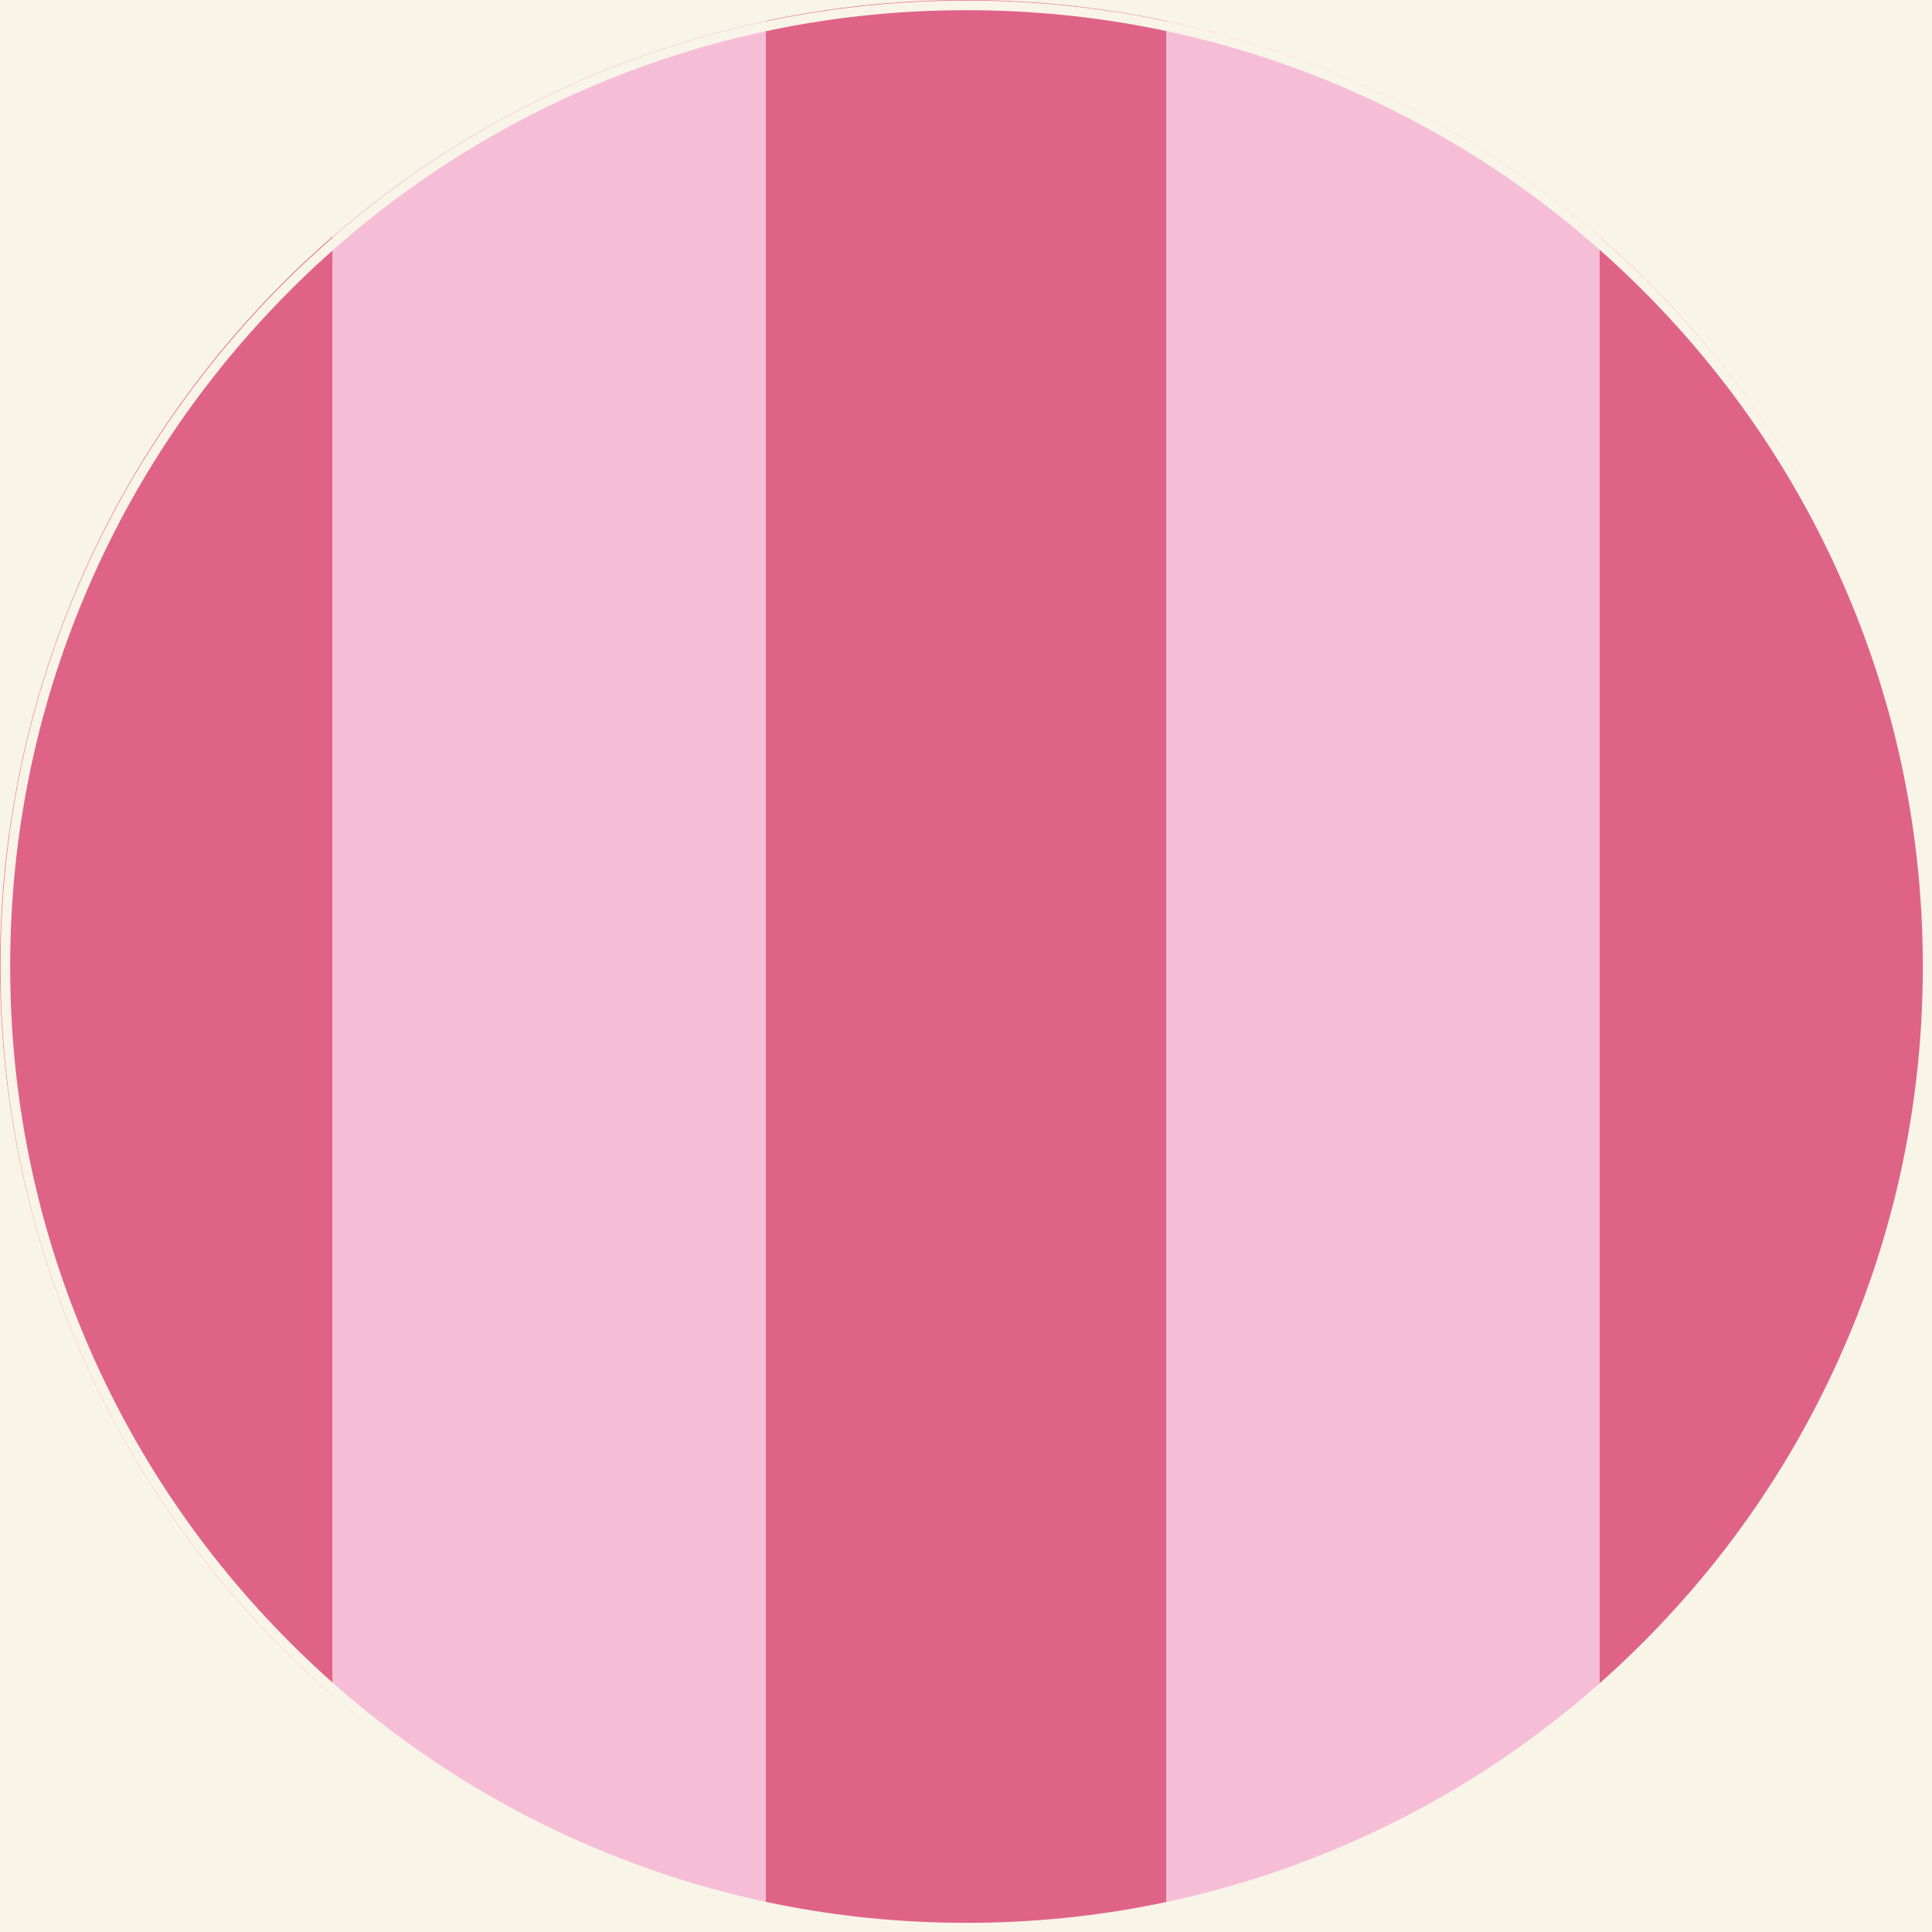 <svg viewBox="0 0 1000 1000" xmlns:xlink="http://www.w3.org/1999/xlink" xmlns="http://www.w3.org/2000/svg" data-sanitized-data-name="Lag 1" data-name="Lag 1" id="Lag_1">
  <defs>
    <style>
      .cls-1 {
        fill: #f6bed6;
      }

      .cls-1, .cls-2, .cls-3, .cls-4 {
        stroke-width: 0px;
      }

      .cls-2 {
        fill: #df6387;
      }

      .cls-3 {
        fill: #f9f4e8;
      }

      .cls-4, .cls-5 {
        fill: none;
      }

      .cls-6 {
        clip-path: url(#clippath);
      }

      .cls-5 {
        stroke: #231f20;
        stroke-miterlimit: 10;
        stroke-width: .64px;
      }
    </style>
    <clipPath id="clippath">
      <circle r="500" cy="500" cx="500" class="cls-4"></circle>
    </clipPath>
  </defs>
  <g id="BG">
    <rect height="1000" width="1000" y="0" class="cls-3"></rect>
  </g>
  <g id="Pattern">
    <g class="cls-6">
      <g>
        <circle r="755.69" cy="628.25" cx="500" class="cls-5"></circle>
        <rect height="1701.53" width="207.23" y="-240.08" x="827.83" class="cls-2"></rect>
        <rect height="1701.53" width="207.23" y="-240.08" x="-35.06" class="cls-2"></rect>
        <rect height="1701.53" width="224.22" y="-240.08" x="172.17" class="cls-1"></rect>
        <rect height="1701.53" width="224.22" y="-240.08" x="603.61" class="cls-1"></rect>
        <rect height="1701.53" width="207.23" y="-240.08" x="396.39" class="cls-2"></rect>
      </g>
    </g>
  </g>
  <g id="Circle">
    <path d="m500.26,5.28c66.83,0,131.65,13.09,192.67,38.9,58.94,24.93,111.88,60.62,157.34,106.08,45.46,45.46,81.15,98.4,106.08,157.34,25.81,61.02,38.9,125.85,38.9,192.67s-13.09,131.65-38.9,192.67c-24.93,58.94-60.62,111.88-106.08,157.34s-98.4,81.15-157.34,106.08c-61.02,25.81-125.85,38.9-192.67,38.9s-131.65-13.09-192.67-38.9c-58.94-24.93-111.88-60.62-157.34-106.08-45.46-45.46-81.15-98.4-106.08-157.34-25.81-61.02-38.9-125.85-38.9-192.67s13.09-131.65,38.9-192.67c24.93-58.94,60.62-111.88,106.08-157.34,45.46-45.46,98.4-81.15,157.34-106.08,61.02-25.81,125.85-38.9,192.67-38.9m0-5C224.12.28.26,224.14.26,500.28s223.86,500,500,500,500-223.86,500-500S776.4.28,500.26.28h0Z" class="cls-3"></path>
  </g>
</svg>